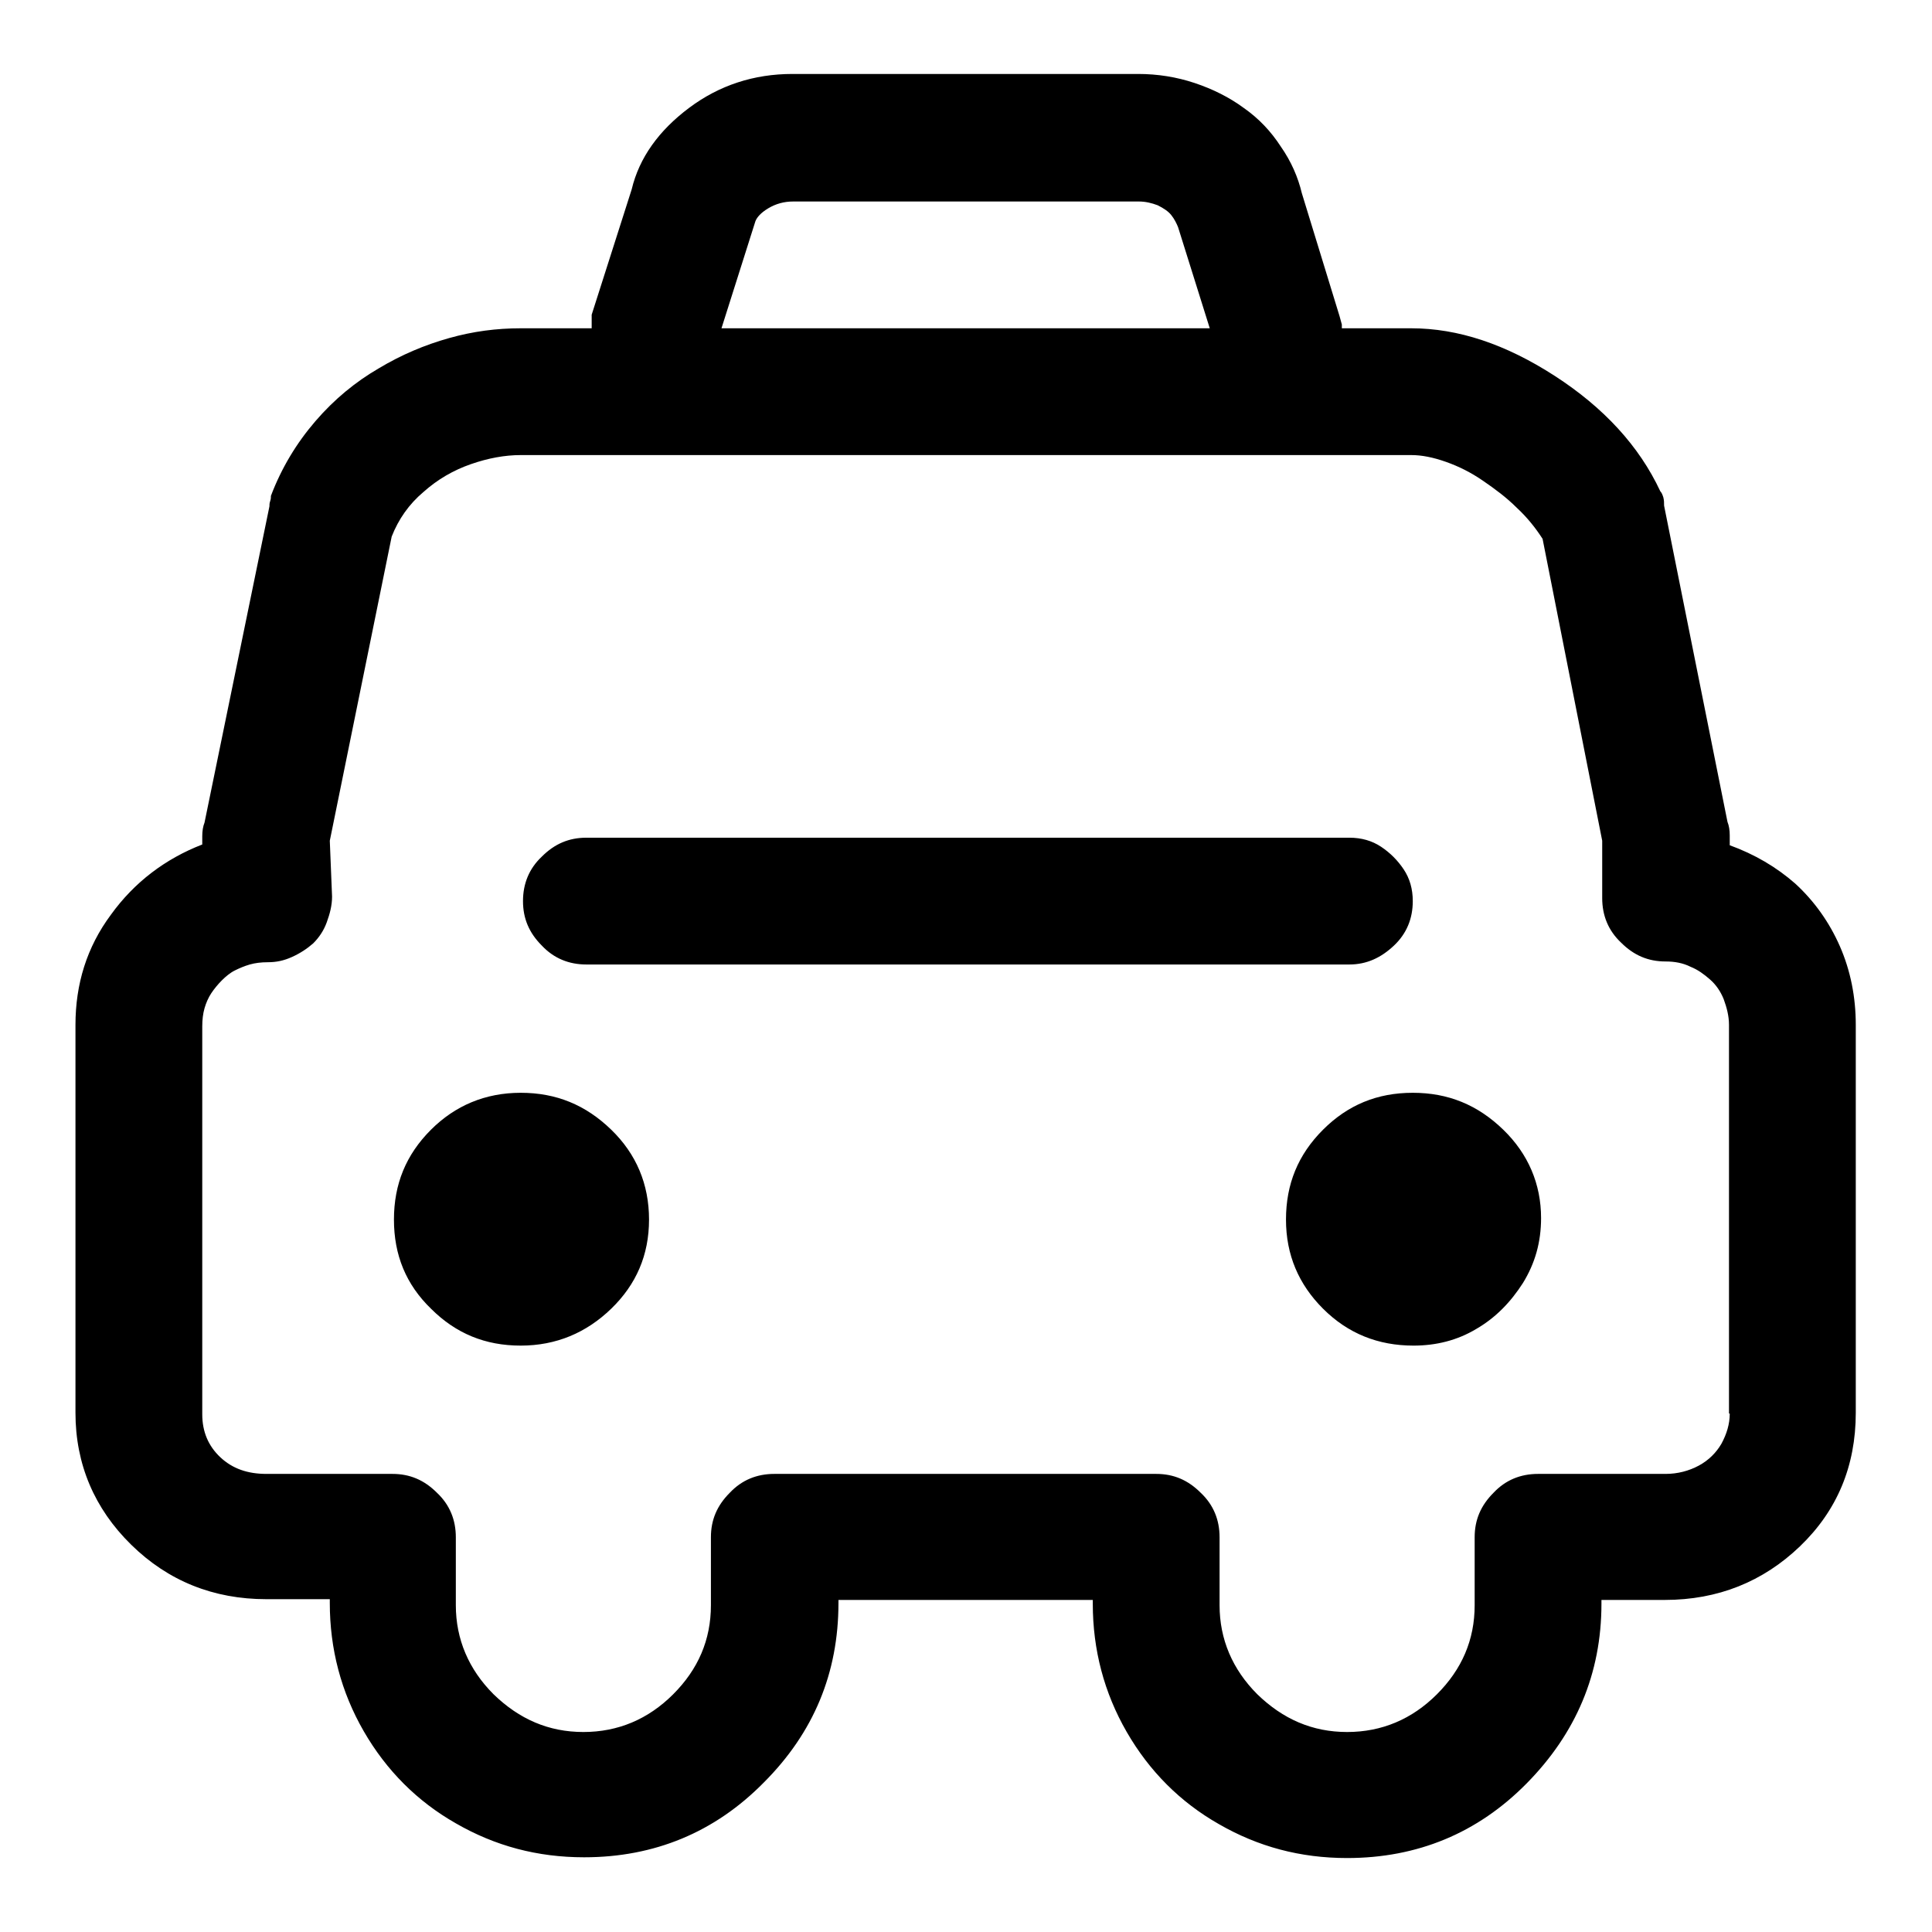 <?xml version="1.0" encoding="utf-8"?>
<!-- Svg Vector Icons : http://www.onlinewebfonts.com/icon -->
<!DOCTYPE svg PUBLIC "-//W3C//DTD SVG 1.1//EN" "http://www.w3.org/Graphics/SVG/1.1/DTD/svg11.dtd">
<svg version="1.1" xmlns="http://www.w3.org/2000/svg" xmlns:xlink="http://www.w3.org/1999/xlink" x="0px" y="0px" viewBox="0 0 256 256" enable-background="new 0 0 256 256" xml:space="preserve">
<g> <path fill="#000000" d="M52.2,161.6c0-4.7,1.6-8.6,4.9-11.9c3.2-3.2,7.2-4.9,11.9-4.9c4.7,0,8.6,1.6,12,4.9c3.3,3.2,5,7.2,5,11.9 s-1.7,8.6-5,11.8c-3.3,3.2-7.3,4.9-12,4.9c-4.7,0-8.6-1.6-11.9-4.9C53.8,170.2,52.2,166.3,52.2,161.6z M170.4,161.6 c0-4.7,1.6-8.6,4.9-11.9s7.2-4.9,11.9-4.9c4.7,0,8.6,1.6,12,4.9c3.3,3.2,5,7.2,5,11.7c0,3.2-0.8,6-2.4,8.6 c-1.6,2.5-3.6,4.6-6.2,6.1c-2.5,1.5-5.3,2.2-8.3,2.2c-4.7,0-8.7-1.6-12-4.9C172.1,170.2,170.4,166.3,170.4,161.6L170.4,161.6z  M178.8,127.8H77.7c-2.3,0-4.3-0.8-5.9-2.5c-1.7-1.7-2.5-3.6-2.5-5.9c0-2.3,0.8-4.3,2.5-5.9c1.7-1.7,3.6-2.5,5.9-2.5h101.1 c1.6,0,3,0.4,4.2,1.2c1.2,0.8,2.2,1.8,3,3c0.8,1.2,1.2,2.6,1.2,4.2c0,2.3-0.8,4.3-2.5,5.9S181.1,127.8,178.8,127.8z M229.2,112 v-1.3c0-0.7-0.1-1.3-0.3-1.8l-8.4-41.9c0-0.4,0-0.7-0.1-1.1c-0.1-0.3-0.2-0.6-0.4-0.8c-2.8-6-7.5-11.1-14-15.3 c-6.5-4.2-12.8-6.3-19-6.3h-9.2v-0.5l-0.3-1.1l-5-16.3c-0.5-2.1-1.4-4.2-2.8-6.2c-1.3-2-2.9-3.7-4.9-5.1c-1.9-1.4-4.1-2.5-6.5-3.3 c-2.4-0.8-4.9-1.2-7.5-1.2h-45.8c-5.1,0-9.7,1.5-13.7,4.5c-4,3-6.6,6.6-7.6,10.8l-5.3,16.6v1.8H69c-3.2,0-6.3,0.4-9.5,1.3 c-3.2,0.9-6.3,2.2-9.3,4c-3.1,1.8-5.9,4.1-8.4,7s-4.5,6.2-5.9,9.9c0,0.2,0,0.4-0.1,0.7c-0.1,0.3-0.1,0.5-0.1,0.7L27.1,109 c-0.2,0.5-0.3,1.1-0.3,1.8v1.1c-4.9,1.9-9,5-12.1,9.3c-3.2,4.3-4.7,9.2-4.7,14.6v51.4c0,6.8,2.5,12.7,7.4,17.5 c4.9,4.8,10.9,7.2,17.9,7.2h8.4v0.5c0,6.1,1.5,11.8,4.5,17c3,5.2,7.1,9.3,12.2,12.2c5.2,3,10.8,4.5,17,4.5c9.3,0,17.3-3.3,23.8-9.9 c6.6-6.6,9.9-14.5,9.9-23.8V212h33.7v0.5c0,6.1,1.5,11.8,4.5,17c3,5.2,7.1,9.3,12.2,12.2c5.2,3,10.8,4.5,17,4.5 c9.3,0,17.3-3.3,23.8-9.9s9.9-14.5,9.9-23.8V212h8.4c7,0,13-2.4,17.9-7.1c4.9-4.7,7.4-10.6,7.4-17.7v-51.4c0-3.7-0.7-7.2-2.1-10.4 c-1.4-3.2-3.4-6-5.9-8.3C235.4,114.9,232.5,113.2,229.2,112L229.2,112z M100.1,29.3c0.2-0.5,0.7-1.1,1.7-1.7s2.1-0.9,3.3-0.9h45.8 c0.9,0,1.7,0.2,2.5,0.5c0.8,0.4,1.4,0.8,1.8,1.3c0.4,0.5,0.7,1.1,0.9,1.6l4.2,13.4H95.6L100.1,29.3z M229.2,187.3 c0,1.4-0.4,2.7-1.1,4c-0.7,1.2-1.7,2.2-3,2.9c-1.3,0.7-2.8,1.1-4.4,1.1h-16.9c-2.3,0-4.3,0.8-5.9,2.5c-1.7,1.7-2.5,3.6-2.5,5.9v9 c0,4.6-1.7,8.5-5,11.8c-3.3,3.3-7.3,5-11.9,5c-4.6,0-8.5-1.7-11.9-5c-3.3-3.3-5-7.3-5-11.8v-9c0-2.3-0.8-4.3-2.5-5.9 c-1.7-1.7-3.6-2.5-5.9-2.5h-50.6c-2.3,0-4.3,0.8-5.9,2.5c-1.7,1.7-2.5,3.6-2.5,5.9v9c0,4.6-1.7,8.5-5,11.8c-3.3,3.3-7.3,5-11.9,5 c-4.6,0-8.5-1.7-11.9-5c-3.3-3.3-5-7.3-5-11.8v-9c0-2.3-0.8-4.3-2.5-5.9c-1.7-1.7-3.6-2.5-5.9-2.5H35.3c-2.5,0-4.5-0.7-6.1-2.2 c-1.6-1.5-2.4-3.4-2.4-5.7v-51.4c0-0.9,0.1-1.7,0.3-2.4c0.2-0.7,0.5-1.4,0.9-2c0.4-0.6,0.9-1.2,1.4-1.7c0.5-0.5,1.1-1,1.7-1.3 c0.6-0.3,1.3-0.6,2-0.8c0.7-0.2,1.5-0.3,2.4-0.3c1.1,0,2.1-0.2,3.2-0.7s2-1.1,2.8-1.8c0.8-0.8,1.4-1.7,1.8-2.8 c0.4-1.1,0.7-2.2,0.7-3.4l-0.3-7.4l8.2-40.3c0.9-2.3,2.3-4.3,4.2-5.9c1.9-1.7,4-2.9,6.3-3.7c2.3-0.8,4.5-1.2,6.6-1.2h118 c1.4,0,2.9,0.3,4.6,0.9c1.7,0.6,3.3,1.4,4.9,2.5c1.6,1.1,3.1,2.2,4.5,3.6c1.4,1.3,2.5,2.7,3.4,4.1l7.9,40v7.6 c0,2.3,0.8,4.3,2.5,5.9c1.7,1.7,3.6,2.5,5.9,2.5c1.2,0,2.3,0.2,3.3,0.7c1,0.4,1.8,1,2.6,1.7c0.8,0.7,1.4,1.6,1.8,2.6 c0.4,1.1,0.7,2.2,0.7,3.4V187.3L229.2,187.3z"/></g>
</svg>